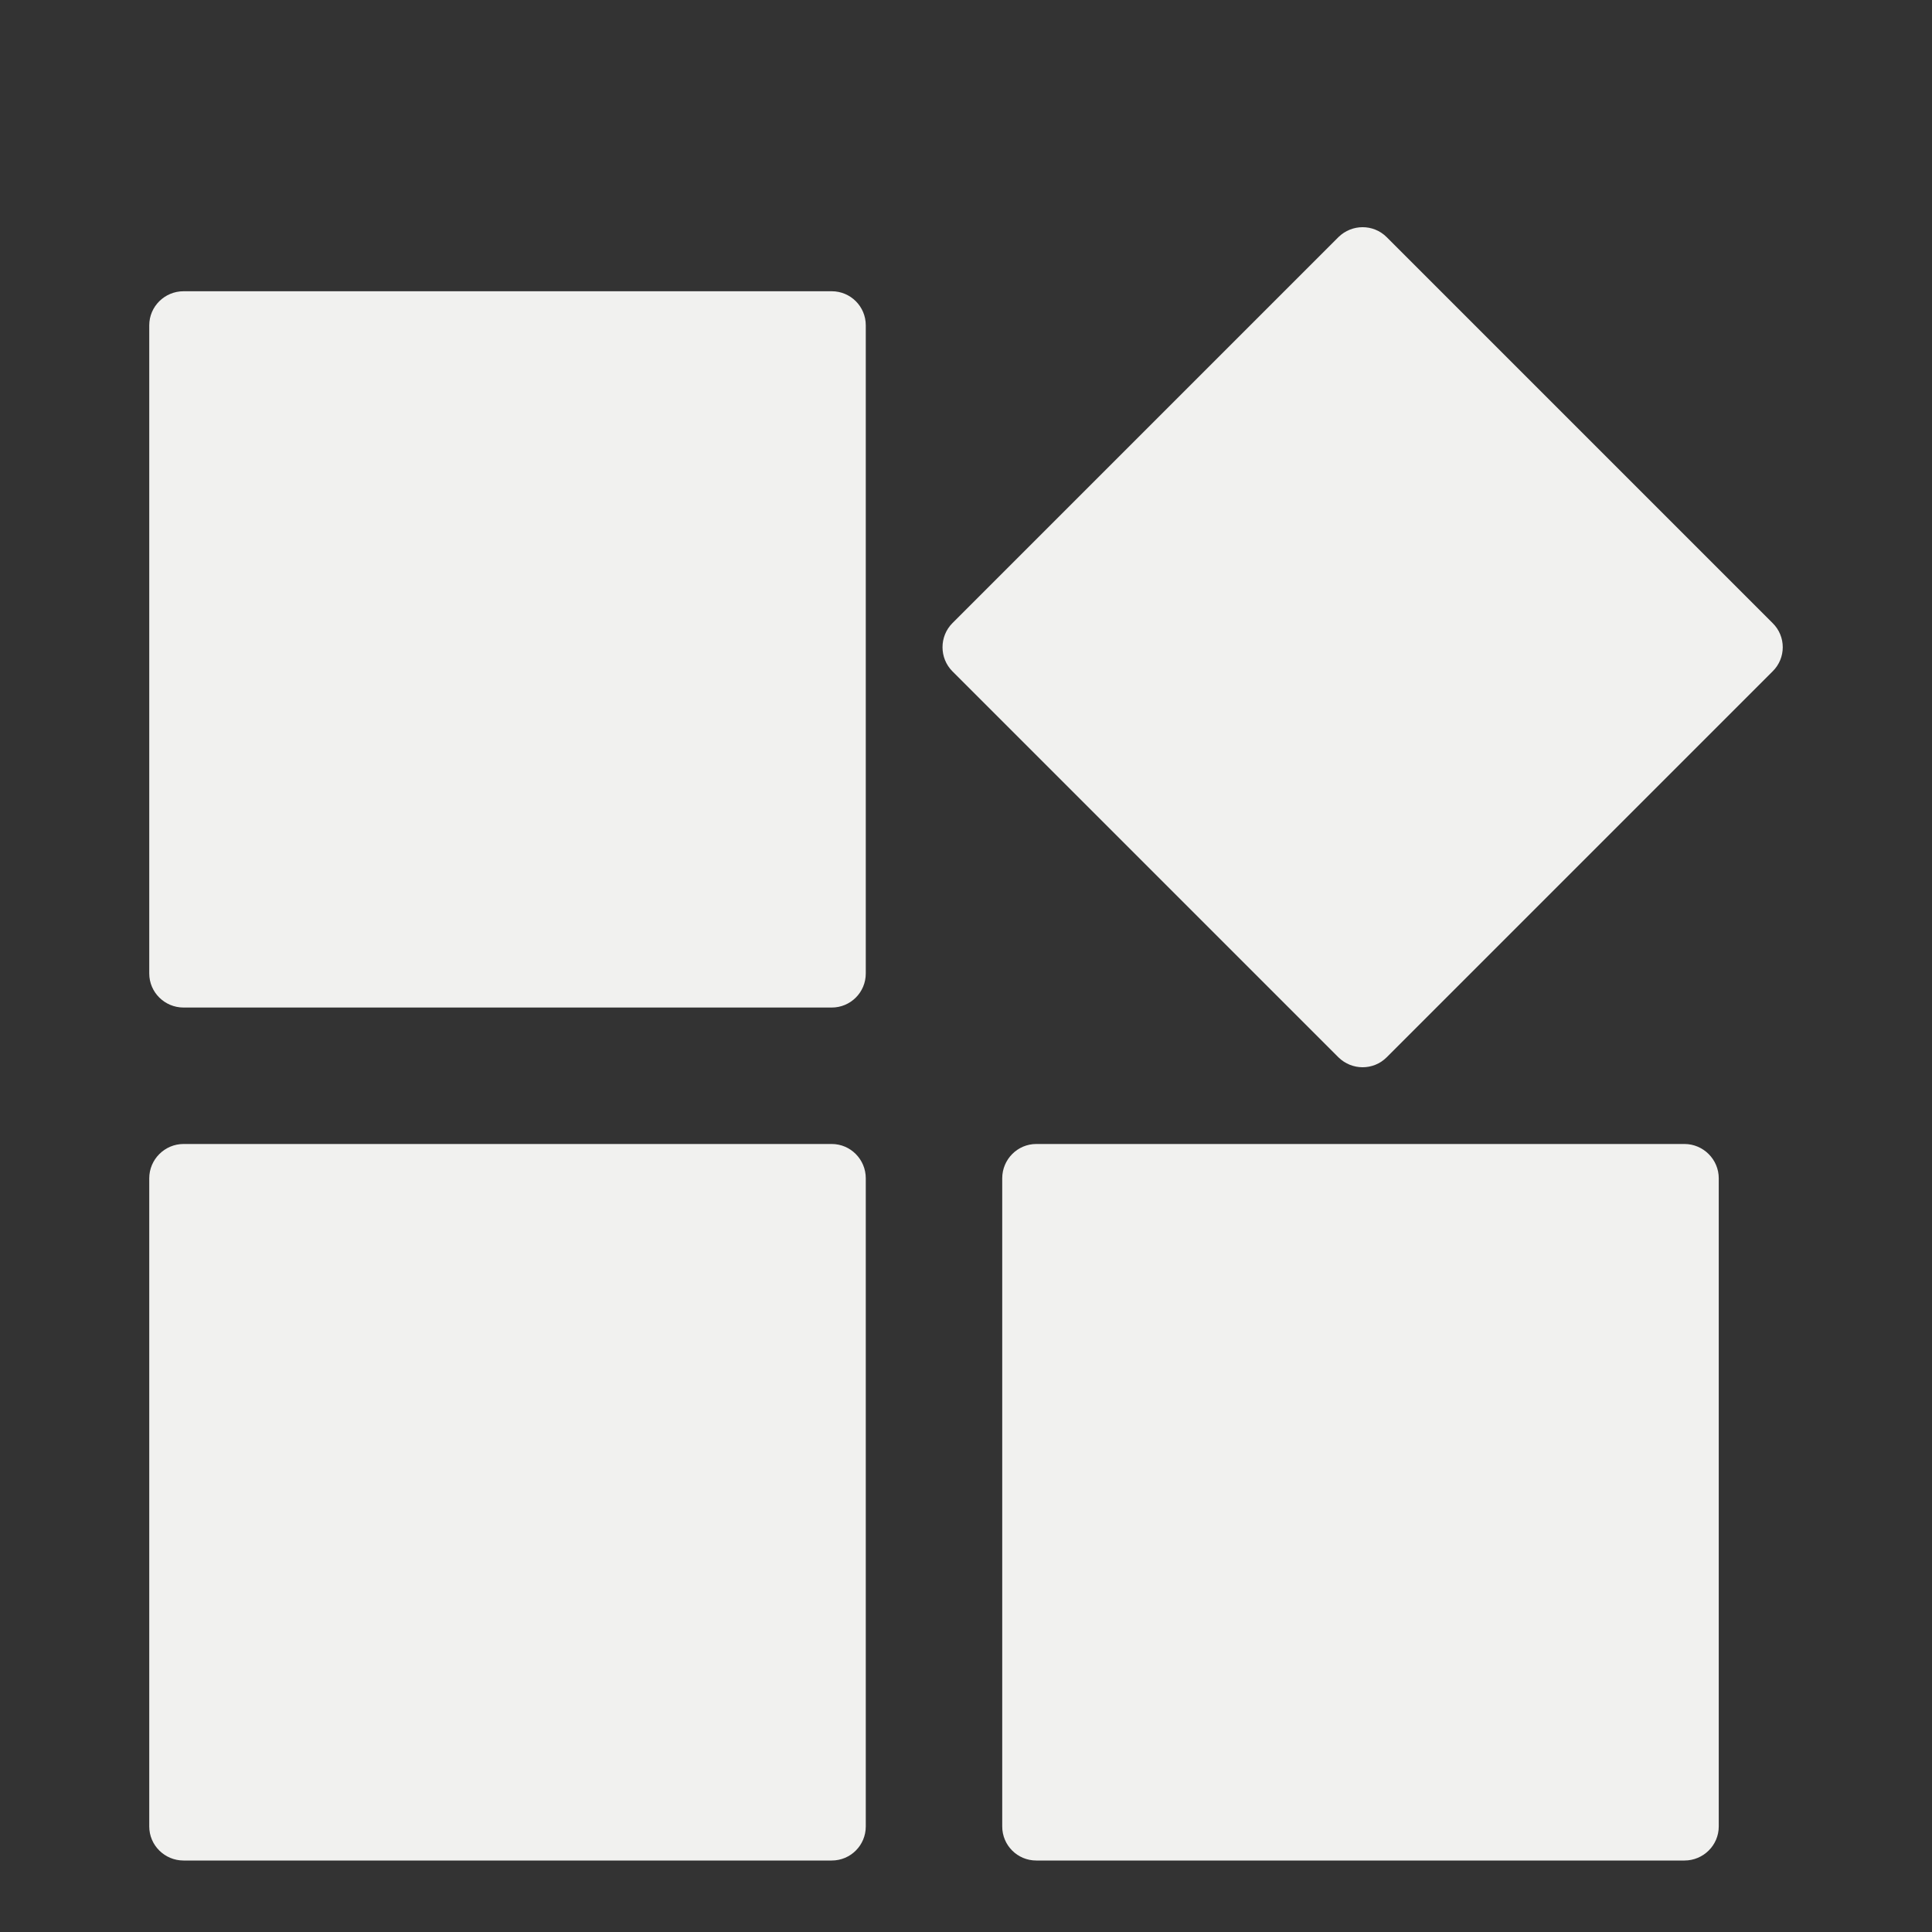 <svg width="8" height="8" viewBox="0 0 8 8" fill="none" xmlns="http://www.w3.org/2000/svg">
<rect x="0" y="0" width="8" height="8" fill="#333333" stroke="none"/>
<path fill-rule="evenodd" clip-rule="evenodd" d="M0.76 1.206H3.444C3.522 1.206 3.585 1.269 3.585 1.347V4.031C3.585 4.109 3.522 4.172 3.444 4.172H0.76C0.682 4.172 0.618 4.109 0.618 4.031V1.347C0.618 1.269 0.682 1.206 0.76 1.206ZM5.742 0.982L7.34 2.58C7.396 2.635 7.396 2.725 7.34 2.78L5.742 4.378C5.687 4.433 5.598 4.433 5.542 4.378L3.944 2.78C3.889 2.725 3.889 2.635 3.944 2.58L5.542 0.982C5.598 0.927 5.687 0.927 5.742 0.982ZM0.76 4.737H3.444C3.522 4.737 3.585 4.801 3.585 4.879V7.563C3.585 7.641 3.522 7.704 3.444 7.704H0.76C0.682 7.704 0.618 7.641 0.618 7.563V4.879C0.618 4.801 0.682 4.737 0.76 4.737ZM4.291 4.737H6.975C7.053 4.737 7.117 4.801 7.117 4.879V7.563C7.117 7.641 7.053 7.704 6.975 7.704H4.291C4.213 7.704 4.15 7.641 4.15 7.563V4.879C4.15 4.801 4.213 4.737 4.291 4.737Z" fill="#F1F1EF"/>
</svg>
